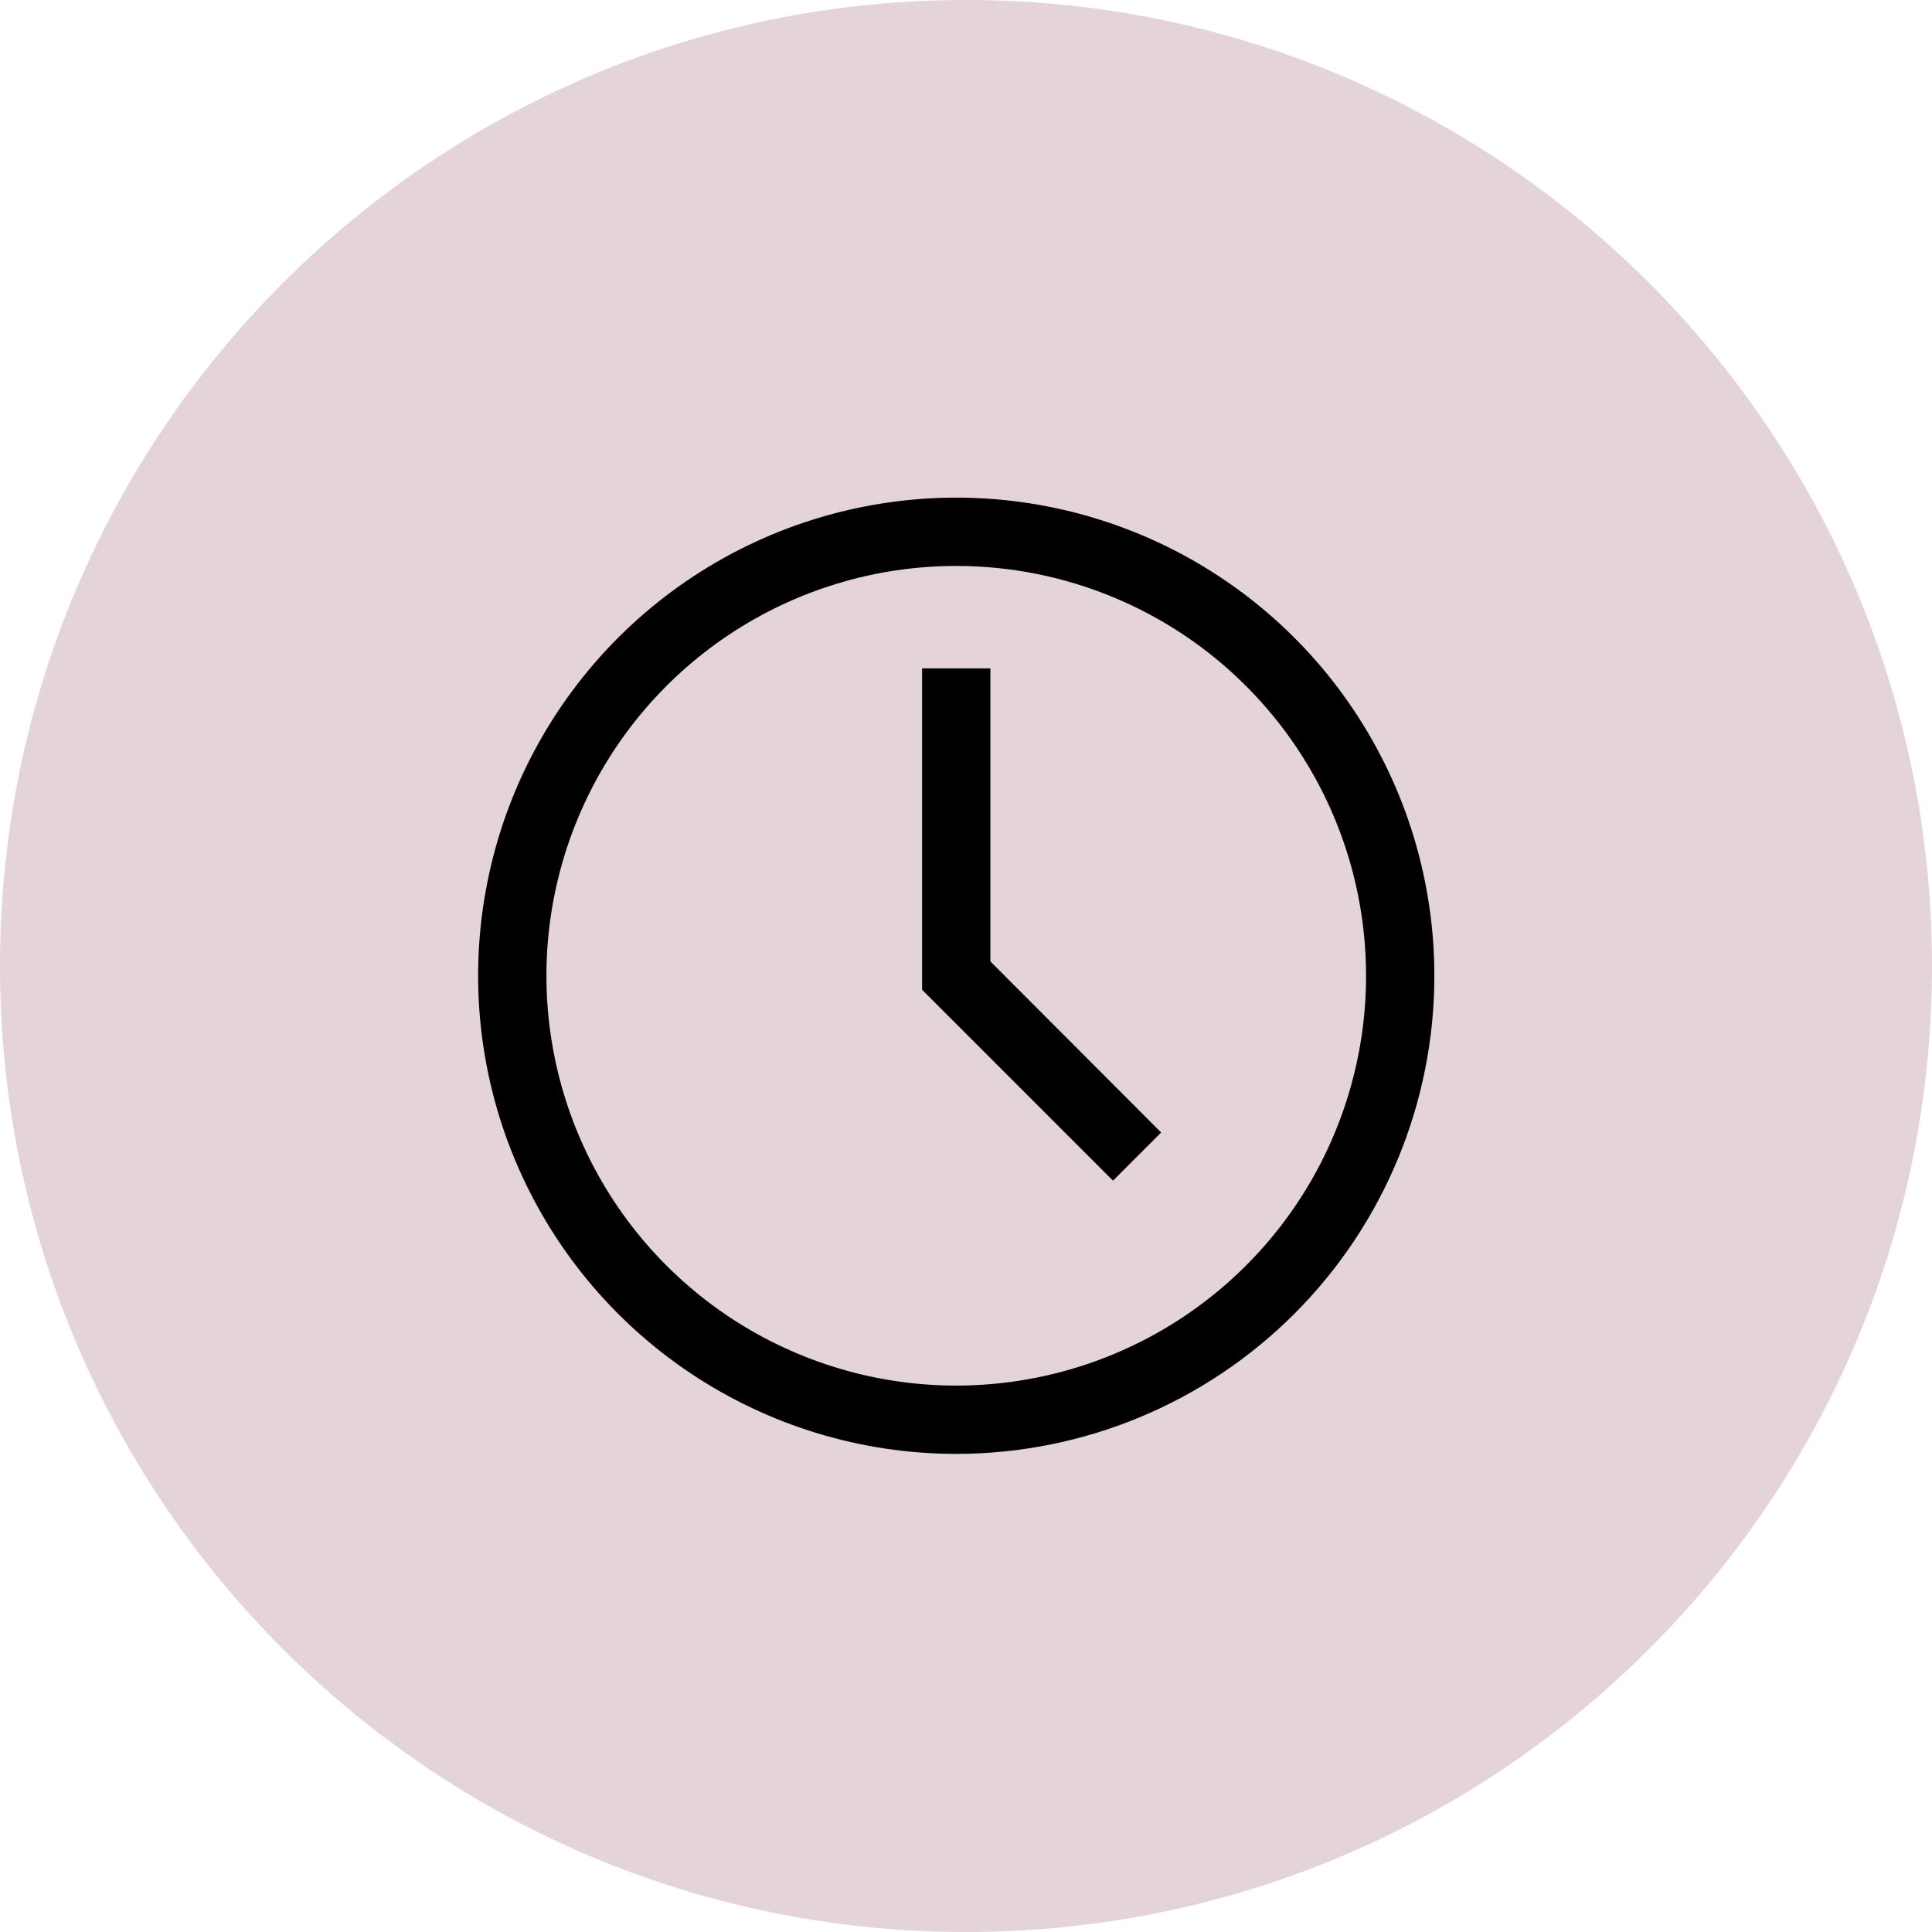 <svg xmlns="http://www.w3.org/2000/svg" fill="none" viewBox="0 0 99 99" height="99" width="99">
<path fill="#E4D3D9" d="M49.5 99C76.838 99 99 76.838 99 49.5C99 22.162 76.838 0 49.5 0C22.162 0 0 22.162 0 49.5C0 76.838 22.162 99 49.5 99Z"></path>
<path fill="black" d="M49 74.5C44.154 74.5 39.417 73.063 35.389 70.371C31.36 67.679 28.219 63.852 26.365 59.376C24.511 54.899 24.025 49.973 24.971 45.22C25.916 40.468 28.25 36.102 31.676 32.676C35.102 29.25 39.468 26.916 44.22 25.971C48.973 25.025 53.899 25.511 58.376 27.365C62.852 29.219 66.679 32.359 69.371 36.389C72.063 40.417 73.5 45.154 73.5 50C73.5 56.498 70.919 62.73 66.324 67.324C61.73 71.919 55.498 74.5 49 74.5ZM49 29C44.847 29 40.786 30.232 37.333 32.539C33.88 34.847 31.188 38.126 29.599 41.964C28.009 45.801 27.593 50.023 28.404 54.097C29.214 58.17 31.214 61.912 34.151 64.849C37.088 67.786 40.83 69.786 44.903 70.597C48.977 71.407 53.199 70.991 57.036 69.401C60.874 67.812 64.153 65.12 66.461 61.667C68.768 58.214 70 54.153 70 50C70 44.431 67.787 39.089 63.849 35.151C59.911 31.212 54.57 29 49 29Z"></path>
<path fill="black" d="M57.032 60.5L47.25 50.718V34.25H50.75V49.265L59.5 58.032L57.032 60.5Z"></path>
</svg>
